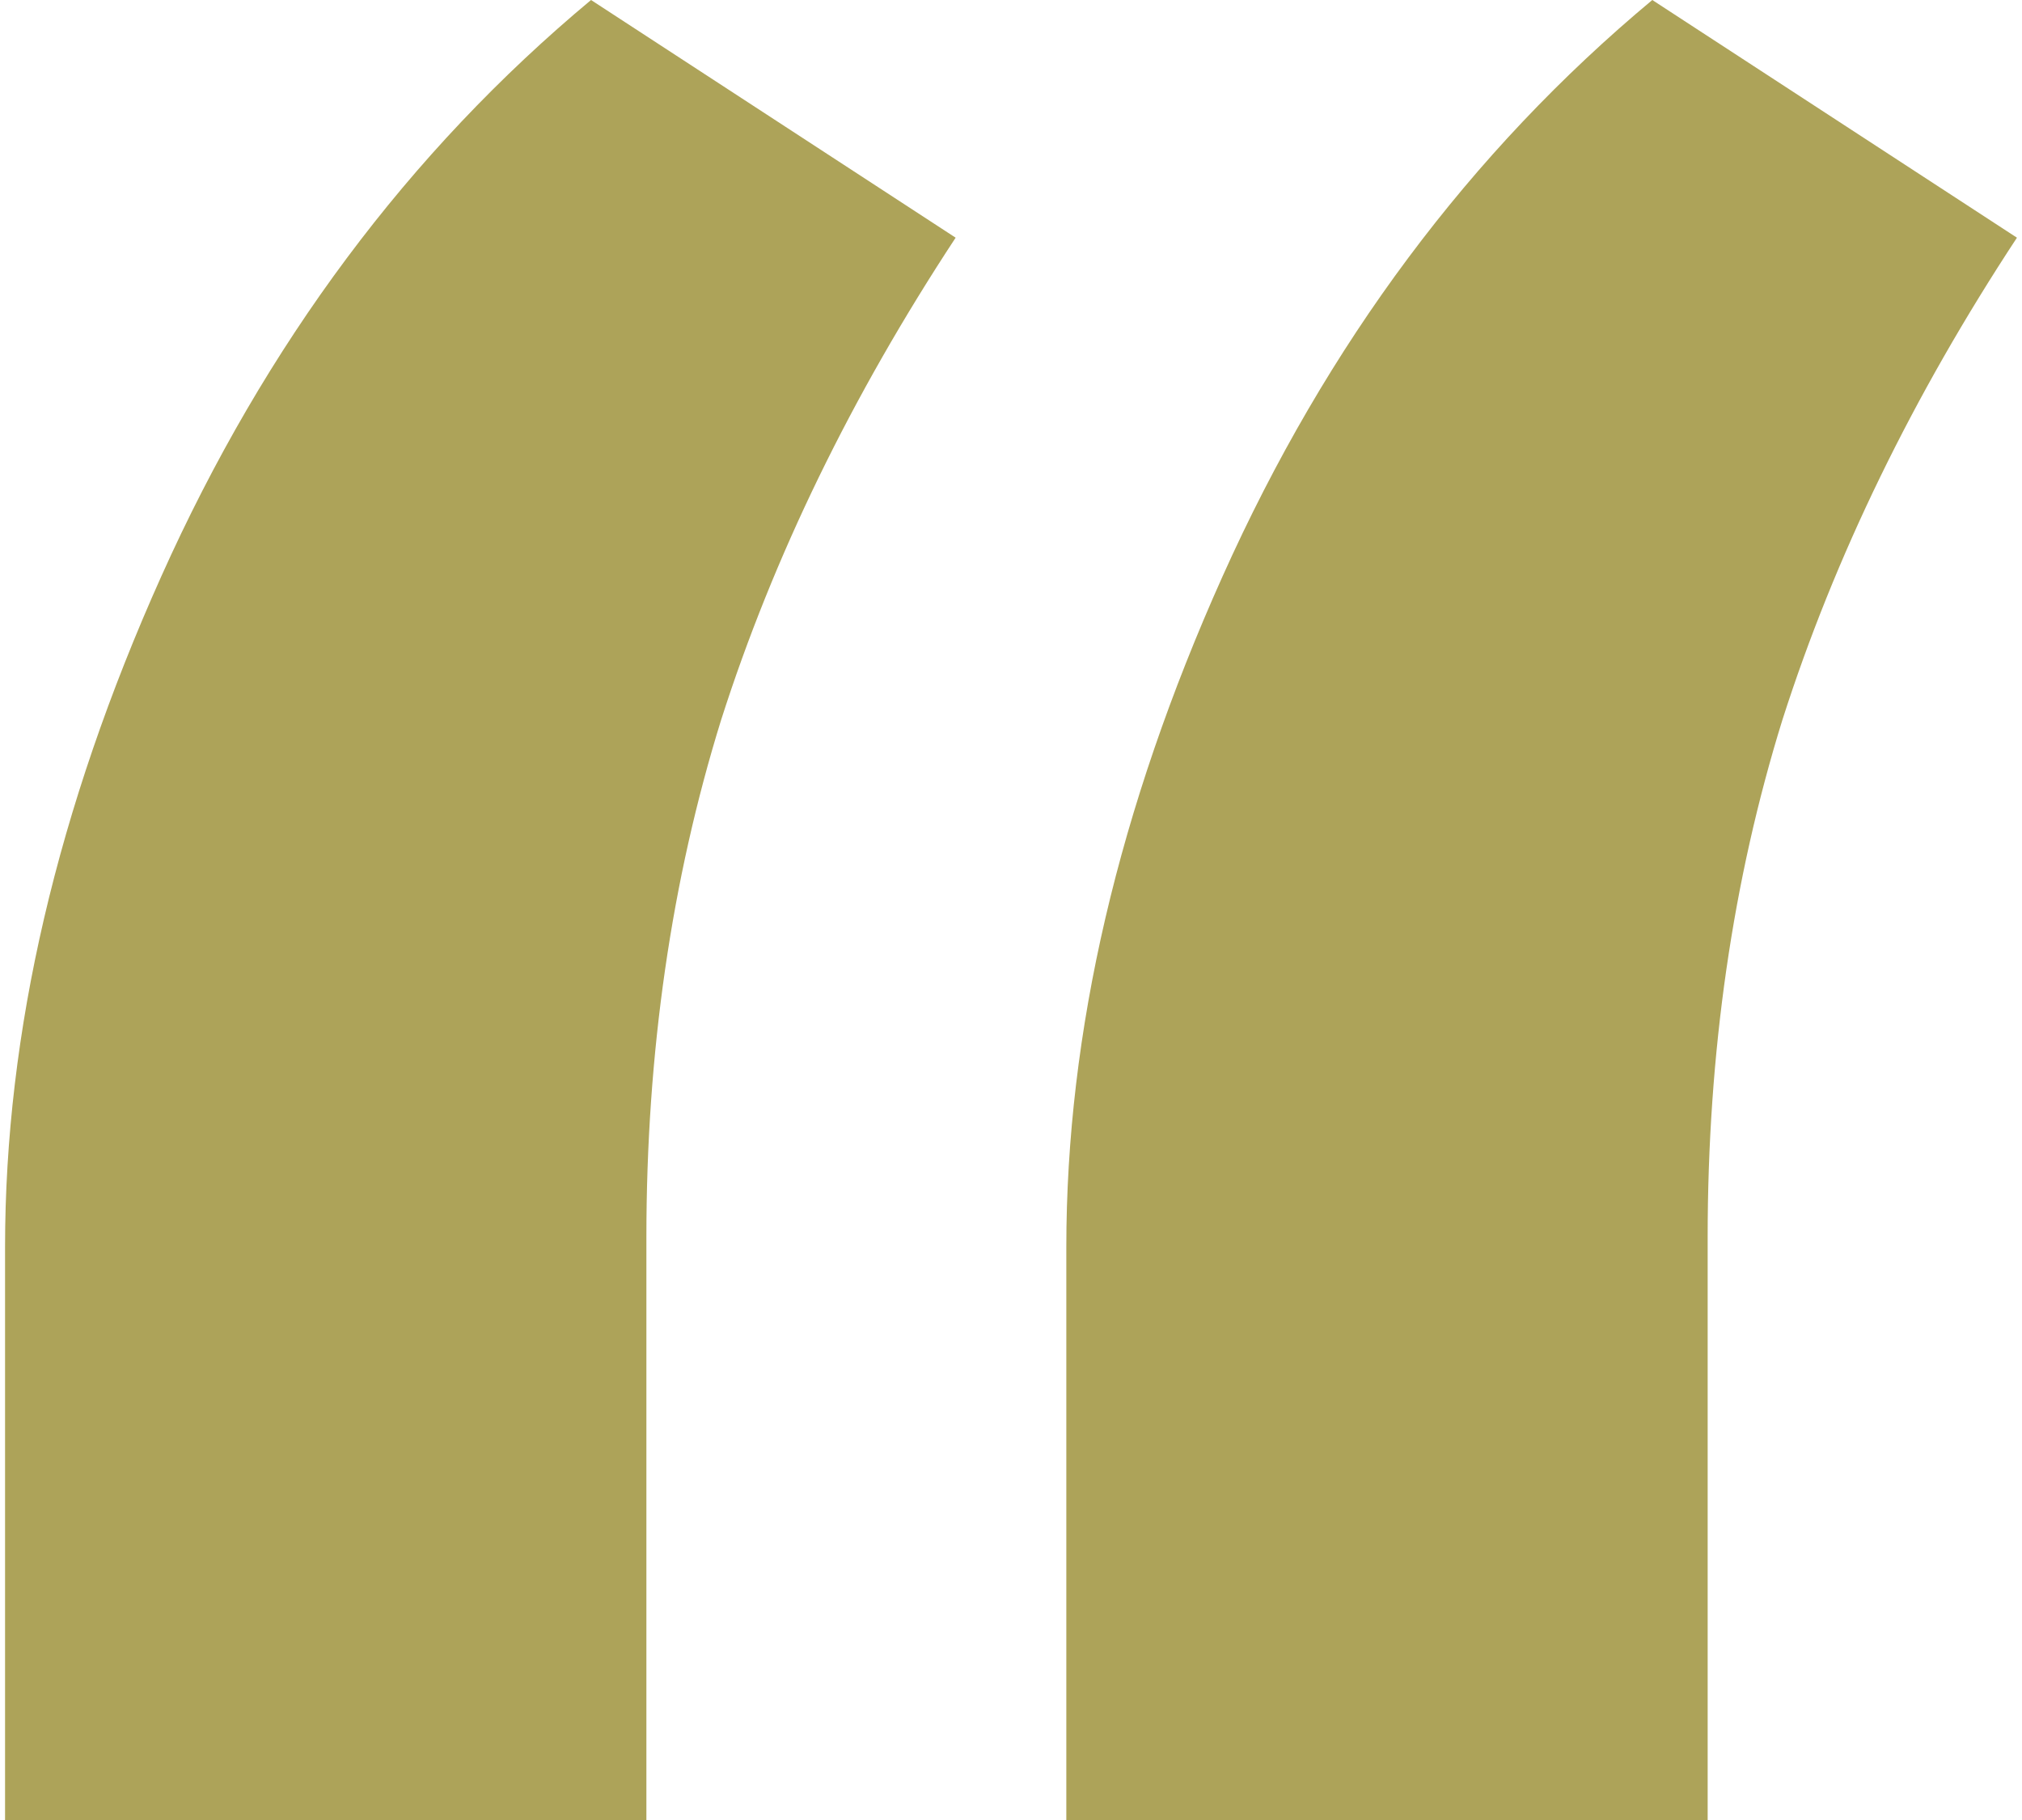 <svg xmlns="http://www.w3.org/2000/svg" width="50" height="45" viewBox="0 0 50 45" fill="none"><path d="M0.125 30.832C0.125 25.519 1.413 19.991 3.989 14.249C6.565 8.506 10.107 3.757 14.615 0L23.631 5.877C21.055 9.794 19.123 13.766 17.835 17.791C16.601 21.762 15.984 26.029 15.984 30.59V45H0.125V30.832ZM26.368 30.832C26.368 25.519 27.656 19.991 30.232 14.249C32.808 8.506 36.35 3.757 40.858 0L49.875 5.877C47.298 9.794 45.367 13.766 44.078 17.791C42.844 21.762 42.227 26.029 42.227 30.59V45H26.368V30.832Z" fill="#ADA359"></path></svg>